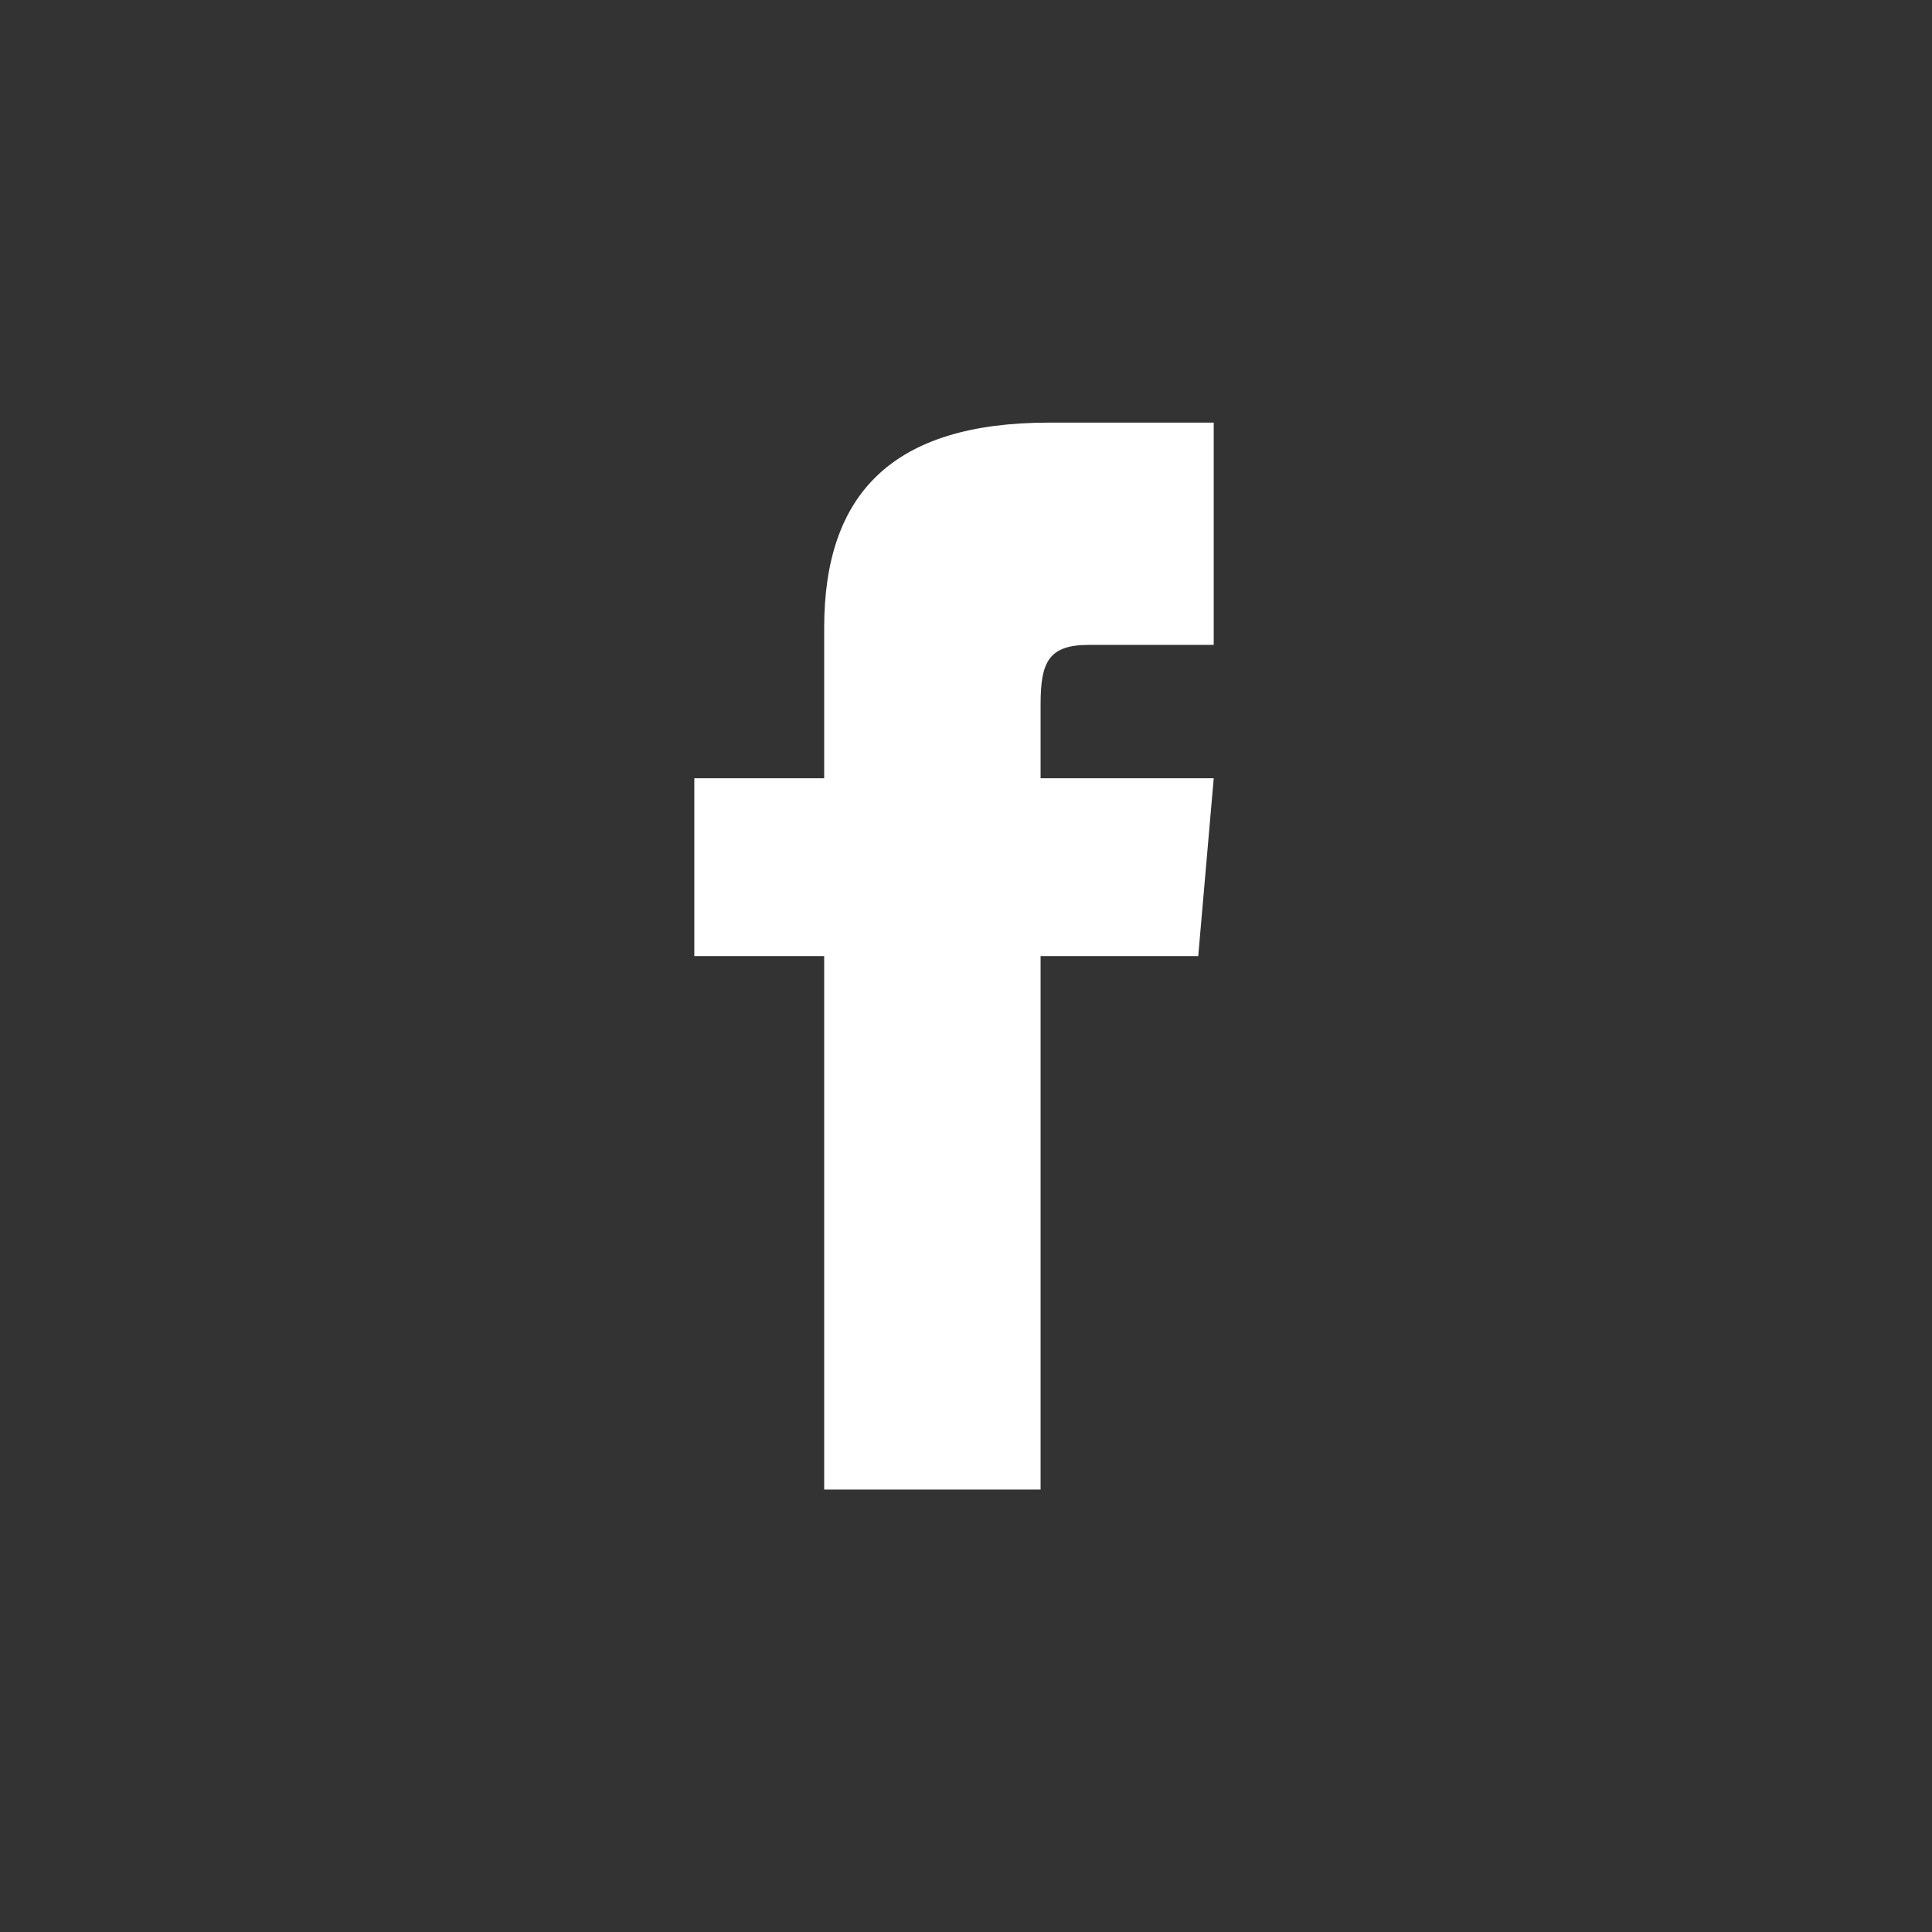 <?xml version="1.0" encoding="UTF-8"?>
<svg width="64px" height="64px" viewBox="0 0 64 64" version="1.1" xmlns="http://www.w3.org/2000/svg" xmlns:xlink="http://www.w3.org/1999/xlink">
    <rect x="0" y="0" width="64" height="64" fill="#333333" stroke="none"/>
    <!-- Generator: Sketch 51.2 (57519) - http://www.bohemiancoding.com/sketch -->
    <title>fb white</title>
    <desc>Created with Sketch.</desc>
    <defs></defs>
    <g id="fb-white" stroke="none" stroke-width="1" fill="none" fill-rule="evenodd">
        <path d="M27.302,25.781 L23,25.781 L23,31.672 L27.302,31.672 L27.302,49.343 L34.471,49.343 L34.471,31.672 L39.693,31.672 L40.206,25.781 L34.471,25.781 L34.471,23.326 C34.471,21.92 34.746,21.363 36.07,21.363 L40.206,21.363 L40.206,14 L34.746,14 C29.59,14 27.302,16.331 27.302,20.796 L27.302,25.781 Z" id="fb-icon" fill="#FFFFFF" fill-rule="nonzero"></path>
    </g>
</svg>